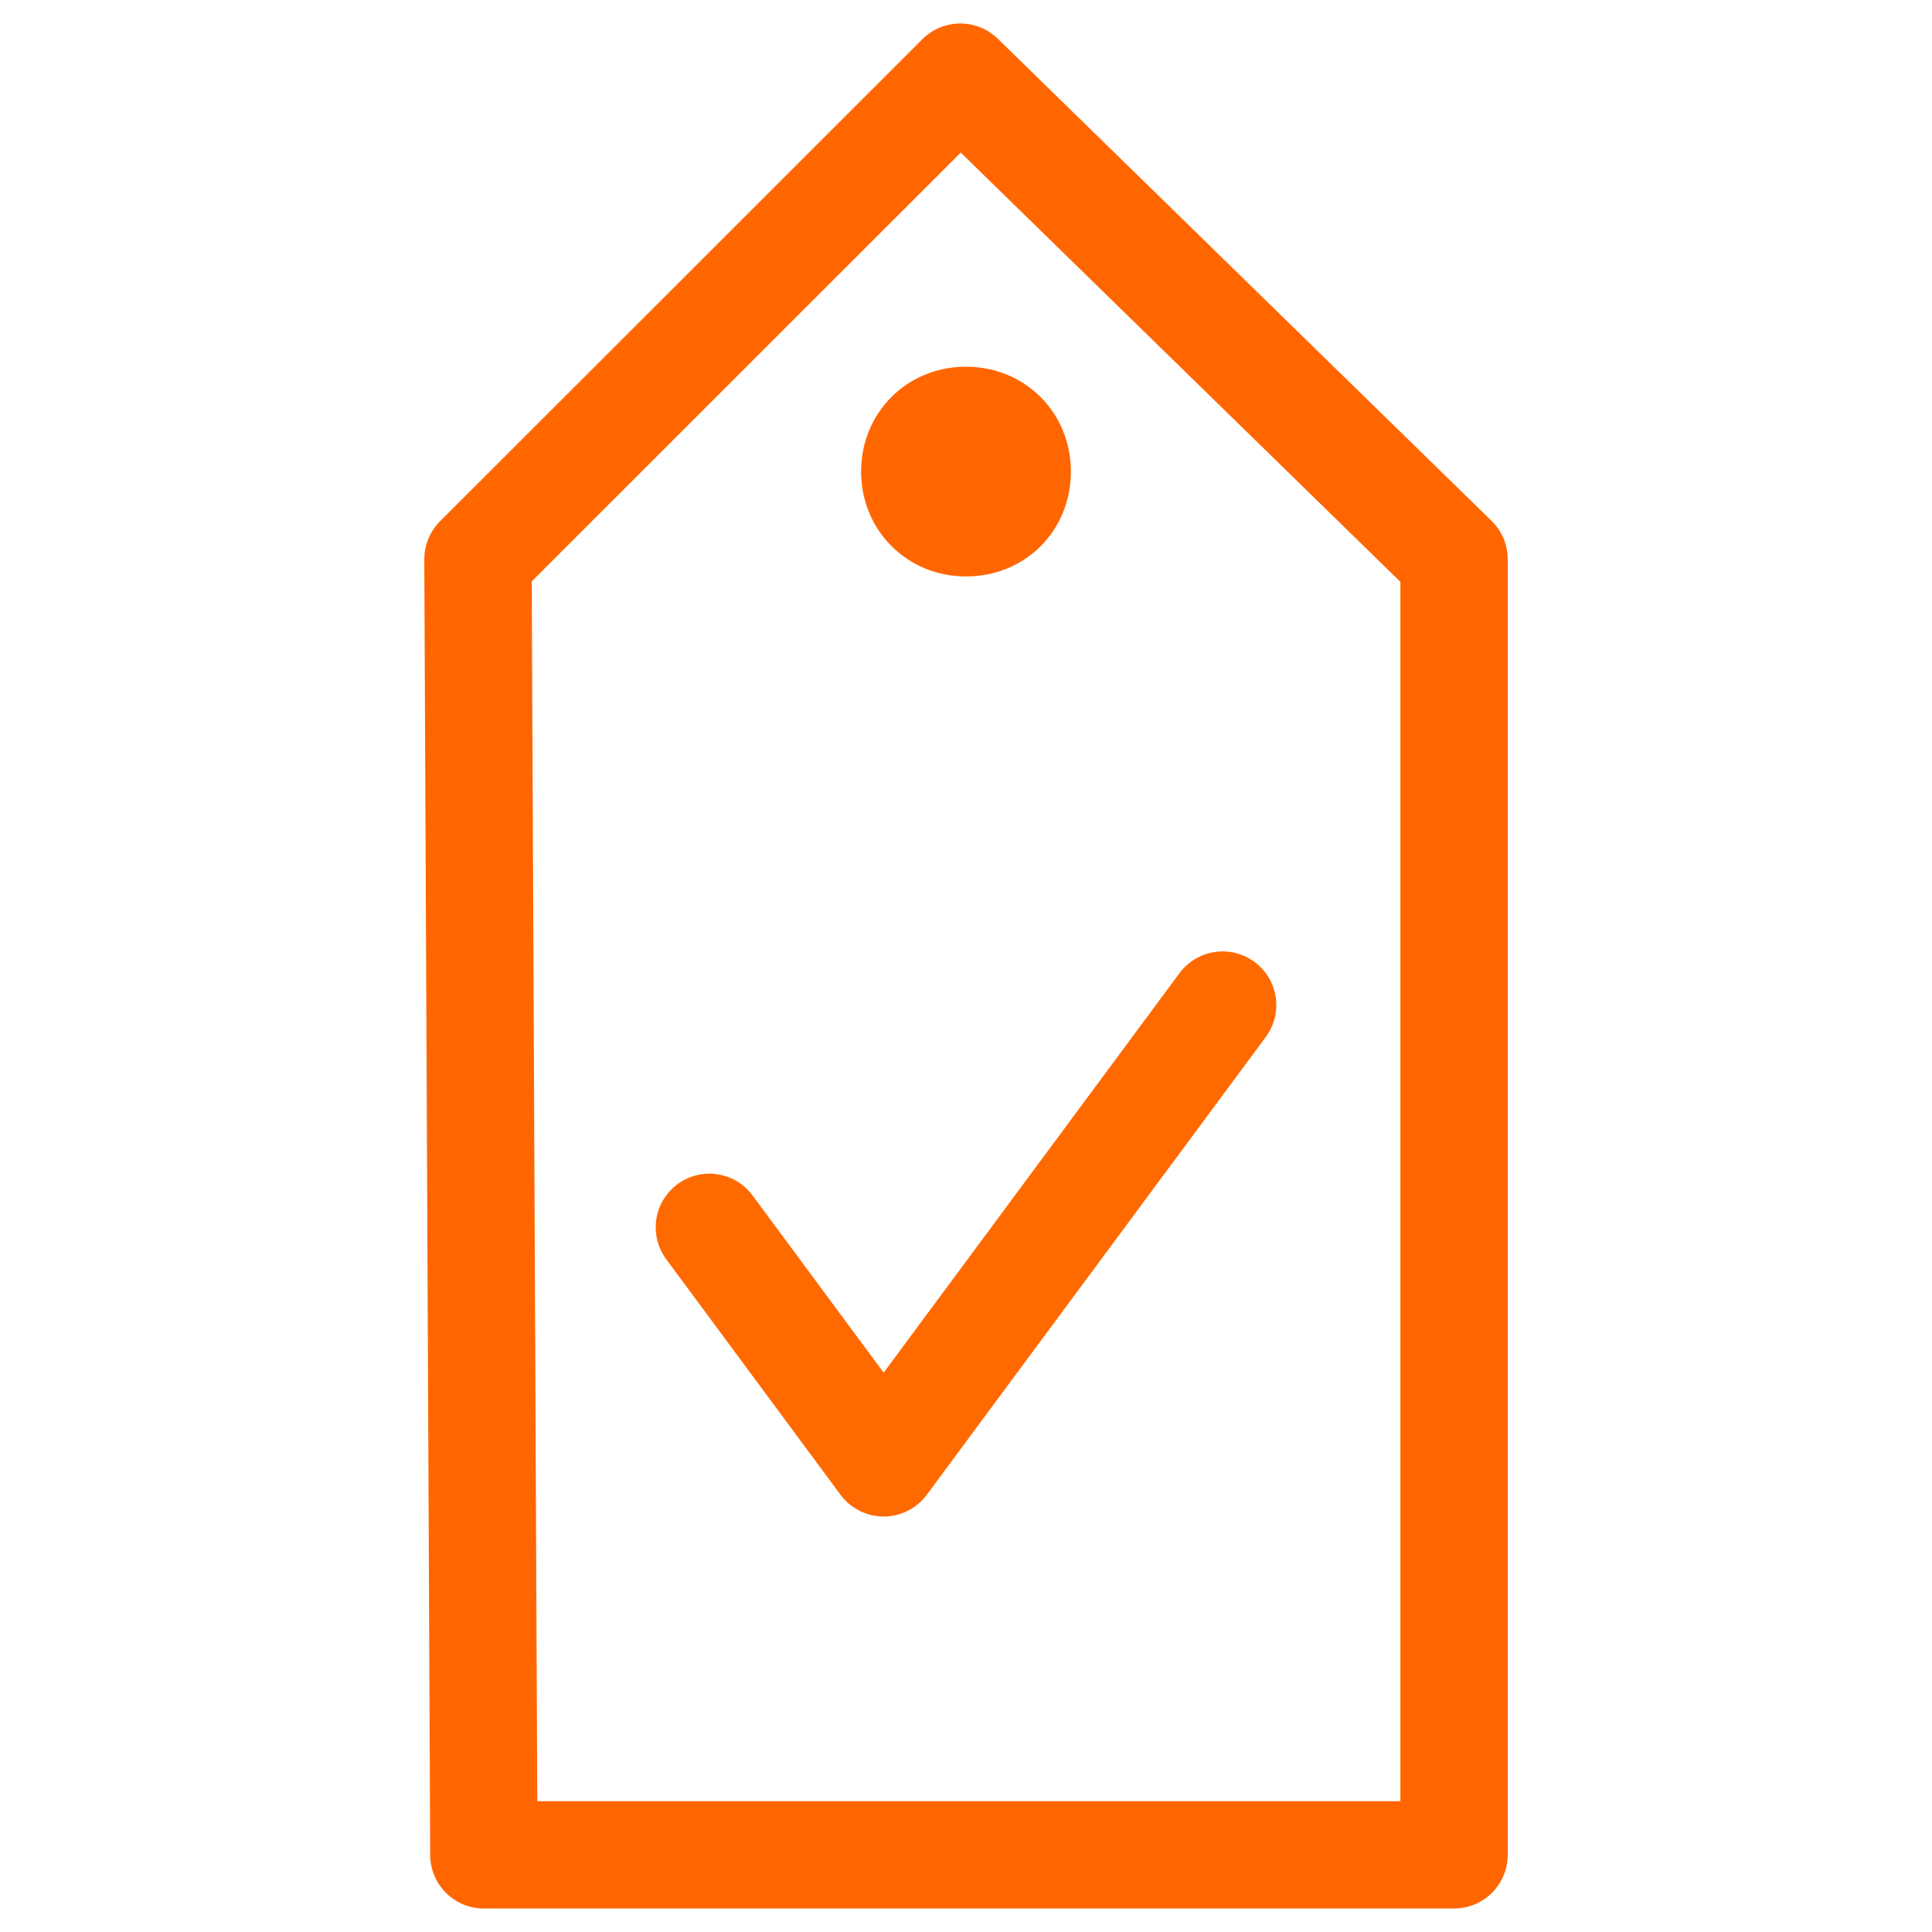 <?xml version="1.0" encoding="utf-8"?>
<!-- Generator: Adobe Illustrator 16.0.0, SVG Export Plug-In . SVG Version: 6.00 Build 0)  -->
<!DOCTYPE svg PUBLIC "-//W3C//DTD SVG 1.1//EN" "http://www.w3.org/Graphics/SVG/1.1/DTD/svg11.dtd">
<svg version="1.1" id="Layer_1" xmlns="http://www.w3.org/2000/svg" xmlns:xlink="http://www.w3.org/1999/xlink" x="0px" y="0px"
	 width="72px" height="72px" viewBox="0 0 72 72" enable-background="new 0 0 72 72" xml:space="preserve">
<g>
	<path fill="#FF6600" d="M35.999,21.483c2.213,0,3.91-1.709,3.91-3.909c0-2.197-1.711-3.908-3.91-3.908
		c-2.197,0-3.908,1.711-3.908,3.908C32.091,19.773,33.813,21.483,35.999,21.483z"/>
</g>
<polygon fill="none" stroke="#FF6600" stroke-width="4" stroke-linejoin="round" stroke-miterlimit="10" points="17.812,20.841 
	35.788,2.875 54.188,20.841 54.188,69.125 18.032,69.125 "/>
<polyline fill="none" stroke="#FF6A00" stroke-width="4" stroke-linecap="round" stroke-linejoin="round" stroke-miterlimit="10" points="
	45.564,37.456 32.931,54.516 26.436,45.739 "/>
</svg>
